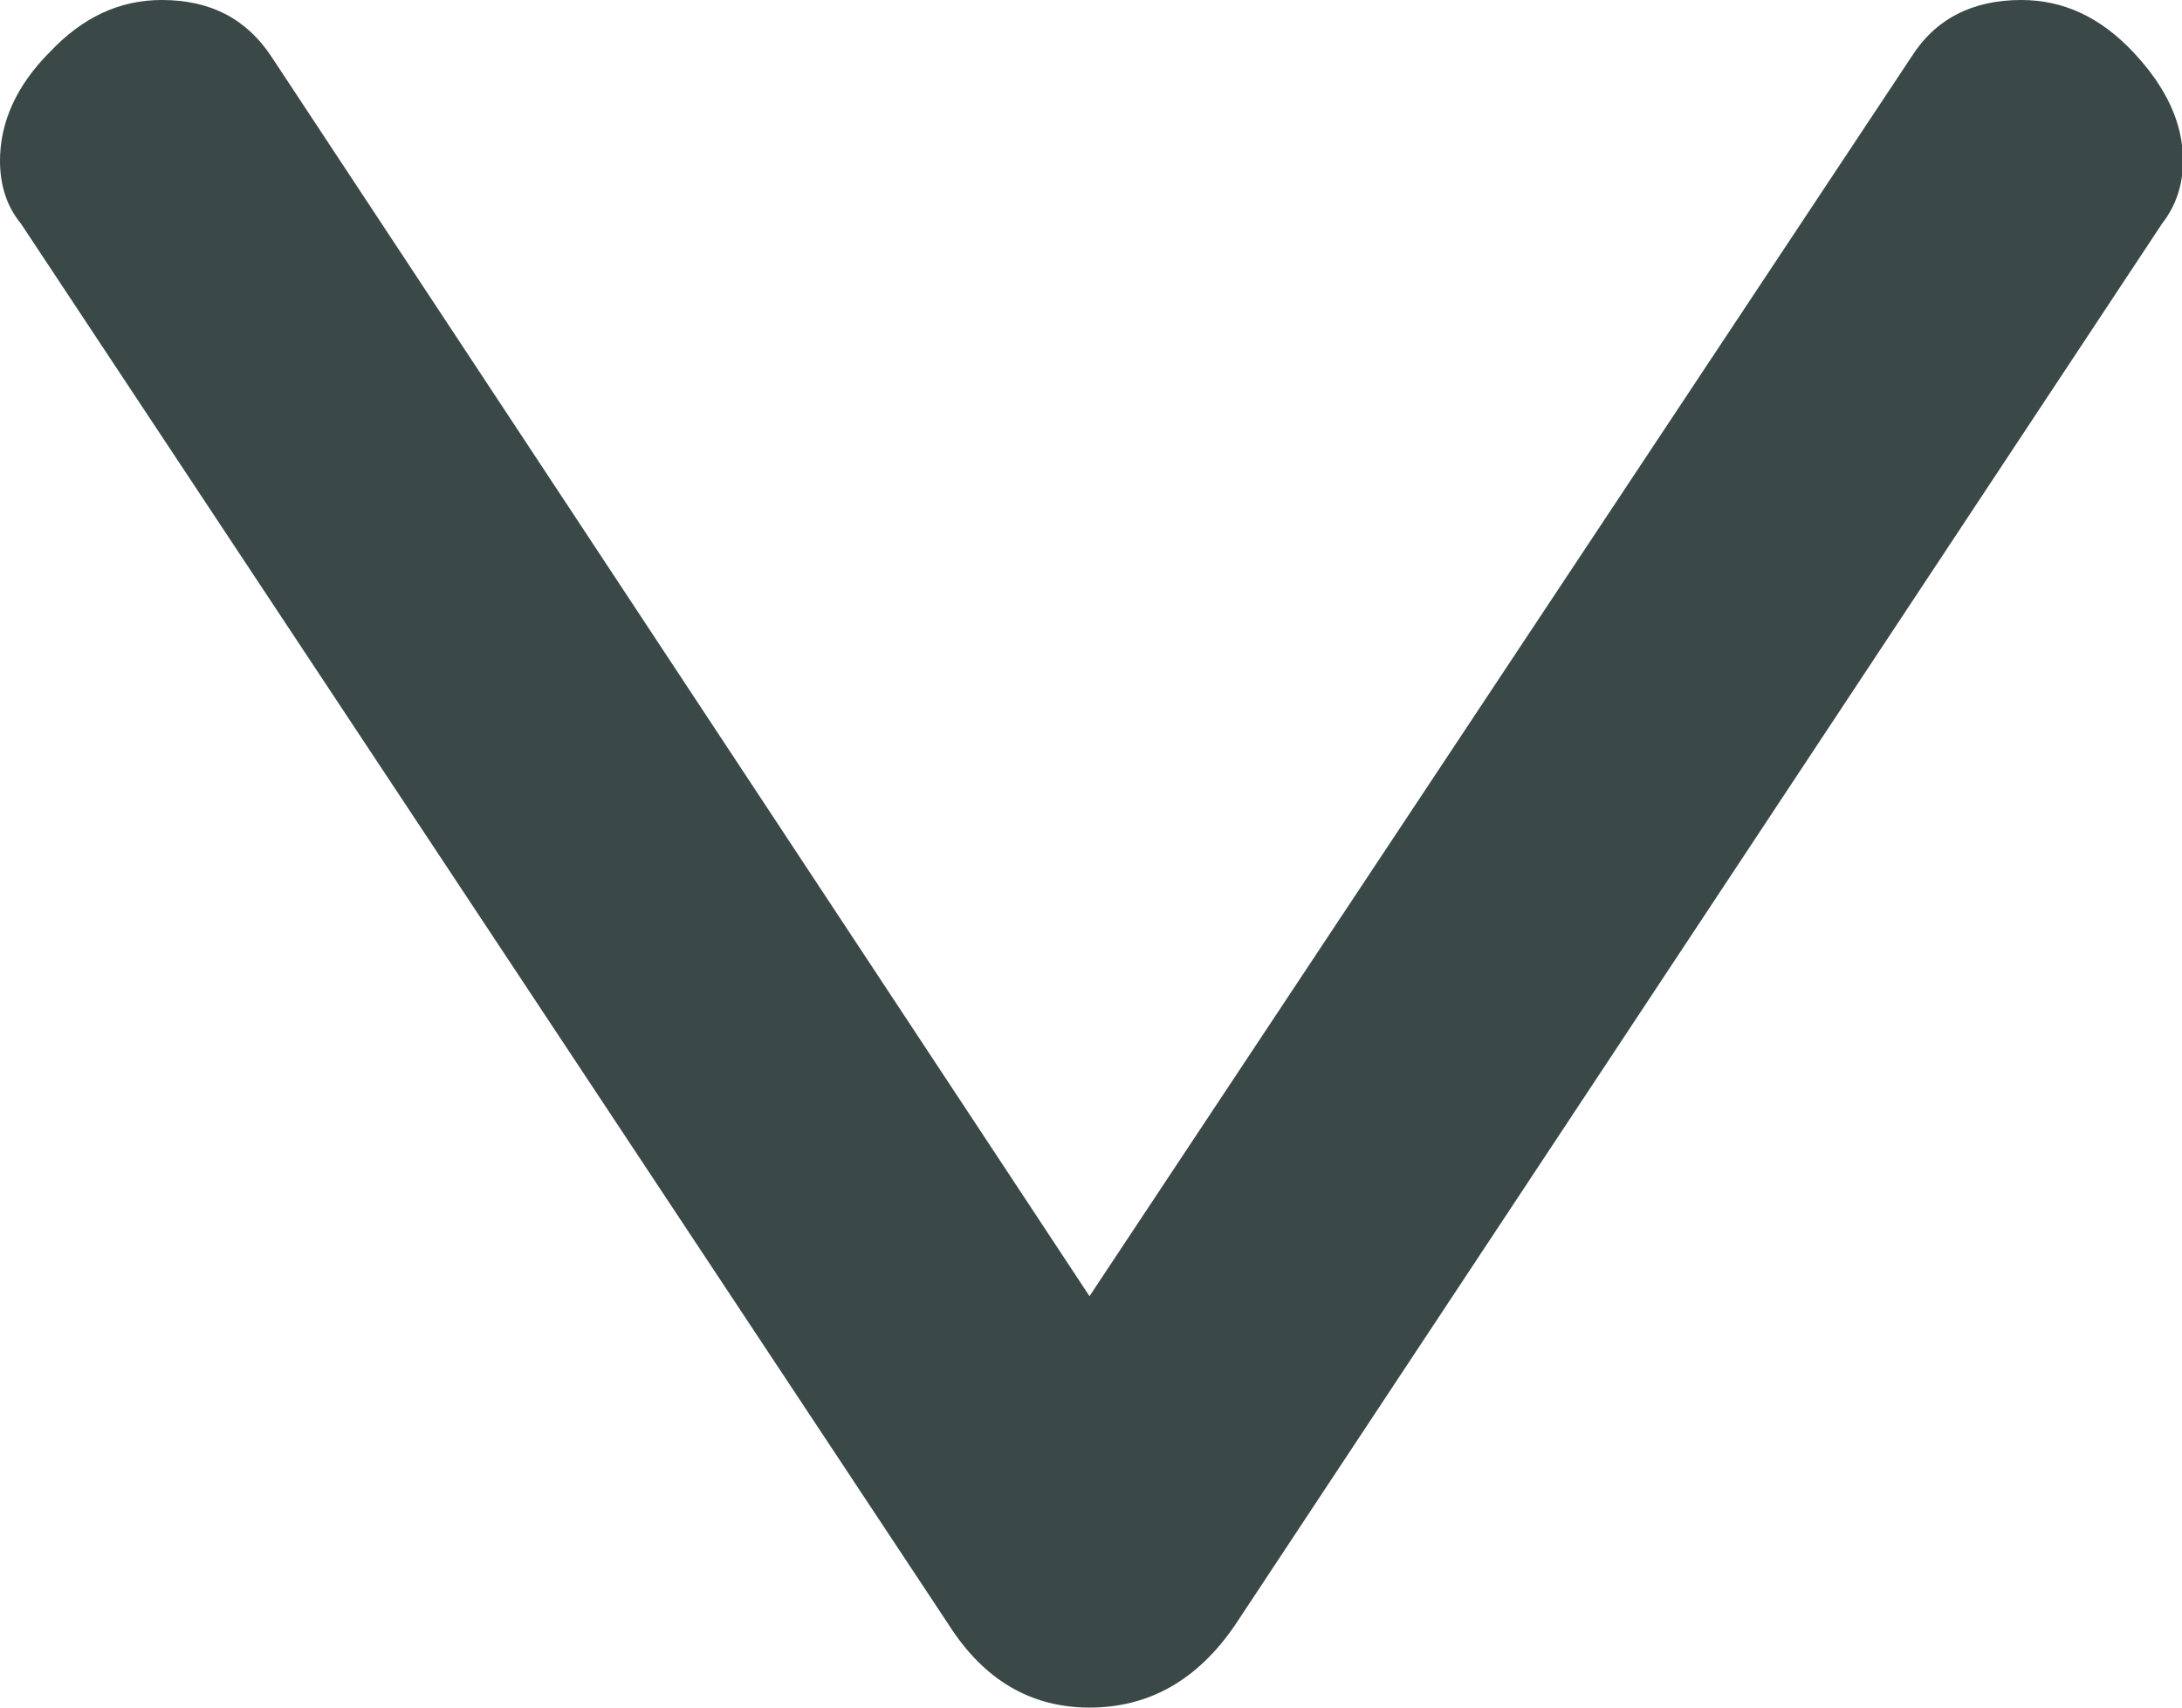 <?xml version="1.0" encoding="UTF-8"?>
<svg id="Layer_2" data-name="Layer 2" xmlns="http://www.w3.org/2000/svg" viewBox="0 0 21.85 17.1">
  <defs>
    <style>
      .cls-1 {
        fill: #3a4948;
        stroke-width: 0px;
      }
    </style>
  </defs>
  <g id="Layer_1-2" data-name="Layer 1">
    <path class="cls-1" d="M1.62,0c.49,0,.85.19,1.1.57l8.19,12.41L19.14.57c.24-.38.61-.57,1.1-.57.42,0,.79.17,1.12.52.33.35.5.71.5,1.09,0,.24-.07.45-.21.63l-9.28,14.03c-.38.56-.87.83-1.46.83s-1.06-.28-1.41-.83L.21,2.24c-.14-.17-.21-.38-.21-.63,0-.38.16-.75.5-1.09.33-.35.7-.52,1.12-.52Z"/>
  </g>
</svg>